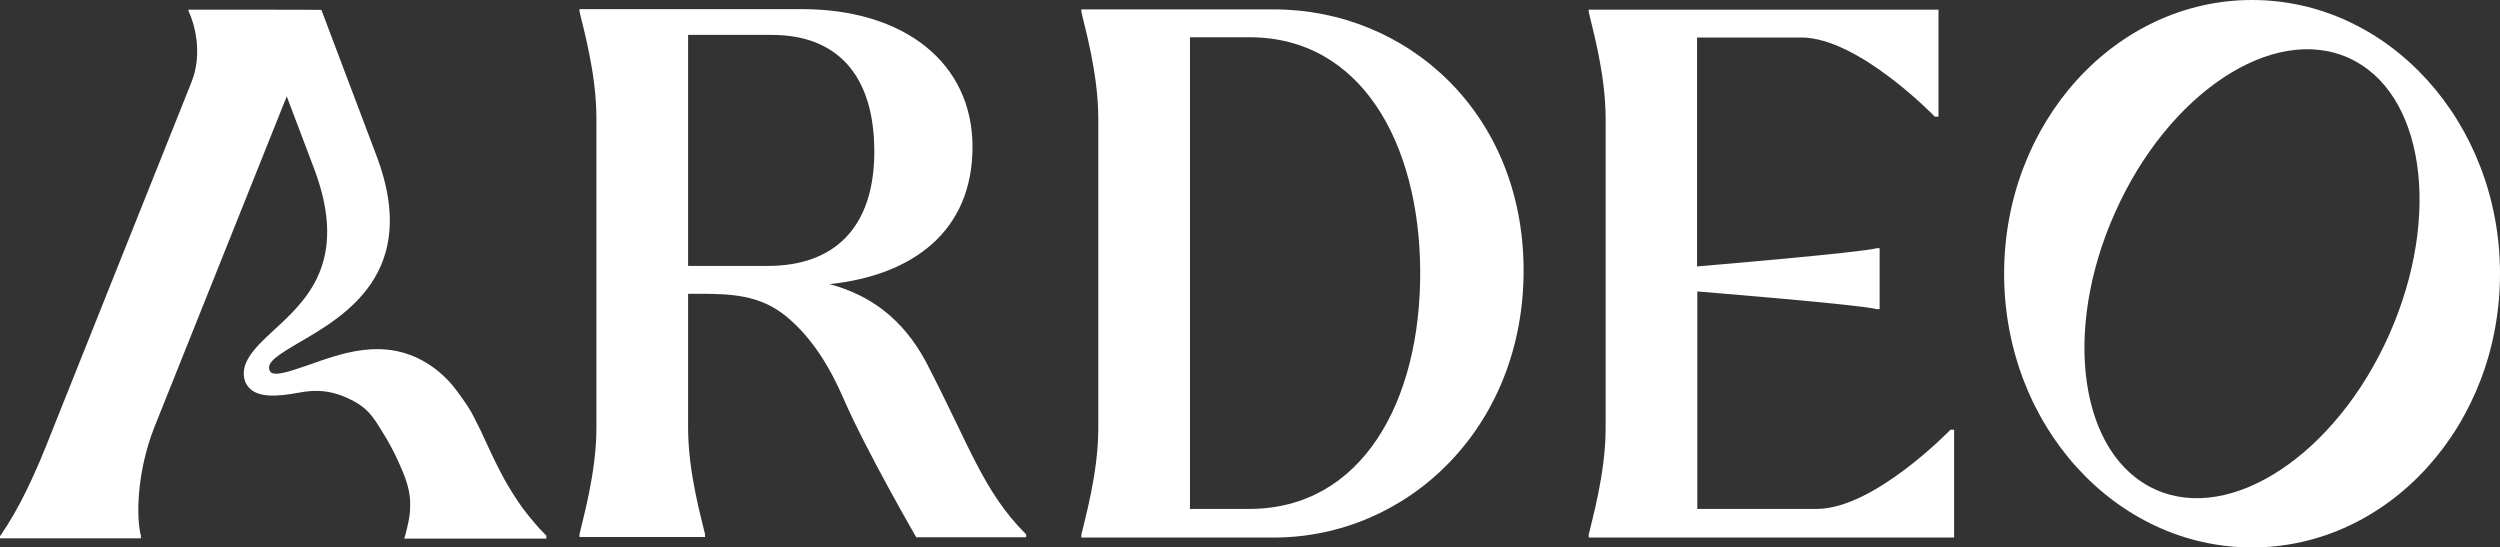 <?xml version="1.0" encoding="UTF-8"?>
<svg id="uuid-b4f348f9-c644-455c-91f3-bbe3f718da1e" data-name="Layer 2" xmlns="http://www.w3.org/2000/svg" width="959.9" height="210.2" viewBox="0 0 959.9 210.2">
  <rect x="0" y="0" width="959.9" height="210.2" fill="#333333" stroke="none"/>
  <defs>
    <style>
      .uuid-060471fc-28ae-408e-b875-9ab7a7743c01 {
        fill: #fff;
      }
    </style>
  </defs>
  <g id="uuid-41a00885-c5c8-478e-9742-3995eb2950d7" data-name="Layer 1">
    <path class="uuid-060471fc-28ae-408e-b875-9ab7a7743c01" d="M864.7,0c-52.6,0-95.2,47.1-95.2,105.1s42.6,105.1,95.2,105.1,95.2-47.1,95.2-105.1S917.3,0,864.7,0ZM917.3,128.6c-20.4,45.8-60.6,72.4-89.6,59.4-29.1-13-36.1-60.6-15.6-106.4,20.4-45.8,60.5-72.4,89.6-59.4s36,60.6,15.6,106.4Z"/>
    <path class="uuid-060471fc-28ae-408e-b875-9ab7a7743c01" d="M323.9,153.1c-5.1-11.8-12-23.4-22-31.6-10.2-8.4-21.4-8.7-34.1-8.7h-3.6v51.5c0,17.5,5.4,35.8,6.5,40.8v1.1h-48.2v-1.1c1.1-5.1,6.5-23.4,6.5-40.8V45.4c0-17.7-5.4-35.8-6.5-41.1v-.8h85.3c39.4,0,65.6,20.6,65.6,52.9s-22.8,49.3-54.9,52.7c15.8,4.2,28.2,13.5,36.9,29.6,16.9,32.4,22,49.9,38.6,66.5v1.1h-42.2s-19.2-33.2-27.9-53.2h0ZM264.2,13.4v88.7h30.7c25.1,0,40.8-14.4,40.8-43.9s-14.4-44.8-39.4-44.8h-32.1Z"/>
    <path class="uuid-060471fc-28ae-408e-b875-9ab7a7743c01" d="M415.2,3.6h73.8c51.5,0,96,40,96,100.3s-44.5,102.5-96,102.5h-73.8v-1.1c1.1-5.1,6.5-23.4,6.5-40.8V45.6c0-17.7-5.4-35.8-6.5-41.1v-.9ZM456.9,14.3v181.1h22.8c43.1,0,65.9-41.1,65.6-91.5-.3-48.7-22.5-89.6-65.6-89.6h-22.8Z"/>
    <path class="uuid-060471fc-28ae-408e-b875-9ab7a7743c01" d="M651.7,111.7v83.7h45.9c22,0,51.3-30.4,51.3-30.4h1.4v41.4h-140.3v-1.1c1.1-5.1,6.5-23.4,6.5-40.8V45.6c0-17.7-5.4-35.8-6.5-41.1v-.8h134.3v41.1h-1.4s-29.3-30.4-51.3-30.4h-40v87.9s63.1-5.3,69-7h1.1v23.4h-1.1c-5.9-1.7-69-6.8-69-6.8l.1-.2Z"/>
    <path class="uuid-060471fc-28ae-408e-b875-9ab7a7743c01" d="M185,166.2c-.8-1.7-2-3.9-2.8-5.6-1.5-3.1-3.1-5.4-5.1-8.2s-4-5.5-6.5-7.8c-2.1-2-4.4-3.8-6.9-5.3-16.6-10-33.1-3.4-45.7,1-7.1,2.4-13.2,4.6-14.4,2.1-1.6-3.2,3.1-6.1,11.6-11.1,17.2-10,45.9-26.7,29.7-70.6L123.4,3.8h0c0-.1-51-.1-51-.1v.6c2.2,4.5,5.6,16.1,1.1,27.3L20.3,164.7c-6.8,17.5-12.8,30.4-20.3,41.2v.8h54.1v-1.1c-1.8-6.5-1.7-24,5.1-41.4l50.9-127.2,10.9,28.8c12.8,35.1-3.7,49.8-16.1,61.2-7.2,6.6-13.3,12.7-10.7,19.7,2.6,5.8,9.9,5.7,17.4,4.6,4.4-.7,6.3-1.3,10.8-1.2,5.2.2,9.6,1.8,14.1,4.3,6.1,3.5,8,7.8,11.7,13.7,1.9,3.2,3.6,6.5,5.1,9.9,2.1,4.7,4,9.4,4.2,14.6,0,2.1,0,4.2-.4,6.3-.2,1.3-.5,2.6-.8,3.8-.1.4-.9,4.1-1.2,4.1h54.7v-1.1s-2-2.1-2.4-2.5c-.8-.8-1.5-1.7-2.3-2.6-1.5-1.7-2.8-3.4-4.2-5.2-2.6-3.6-5-7.4-7.2-11.3-3.2-5.8-5.9-11.8-8.7-17.8v-.1Z"/>
  </g>
</svg>
